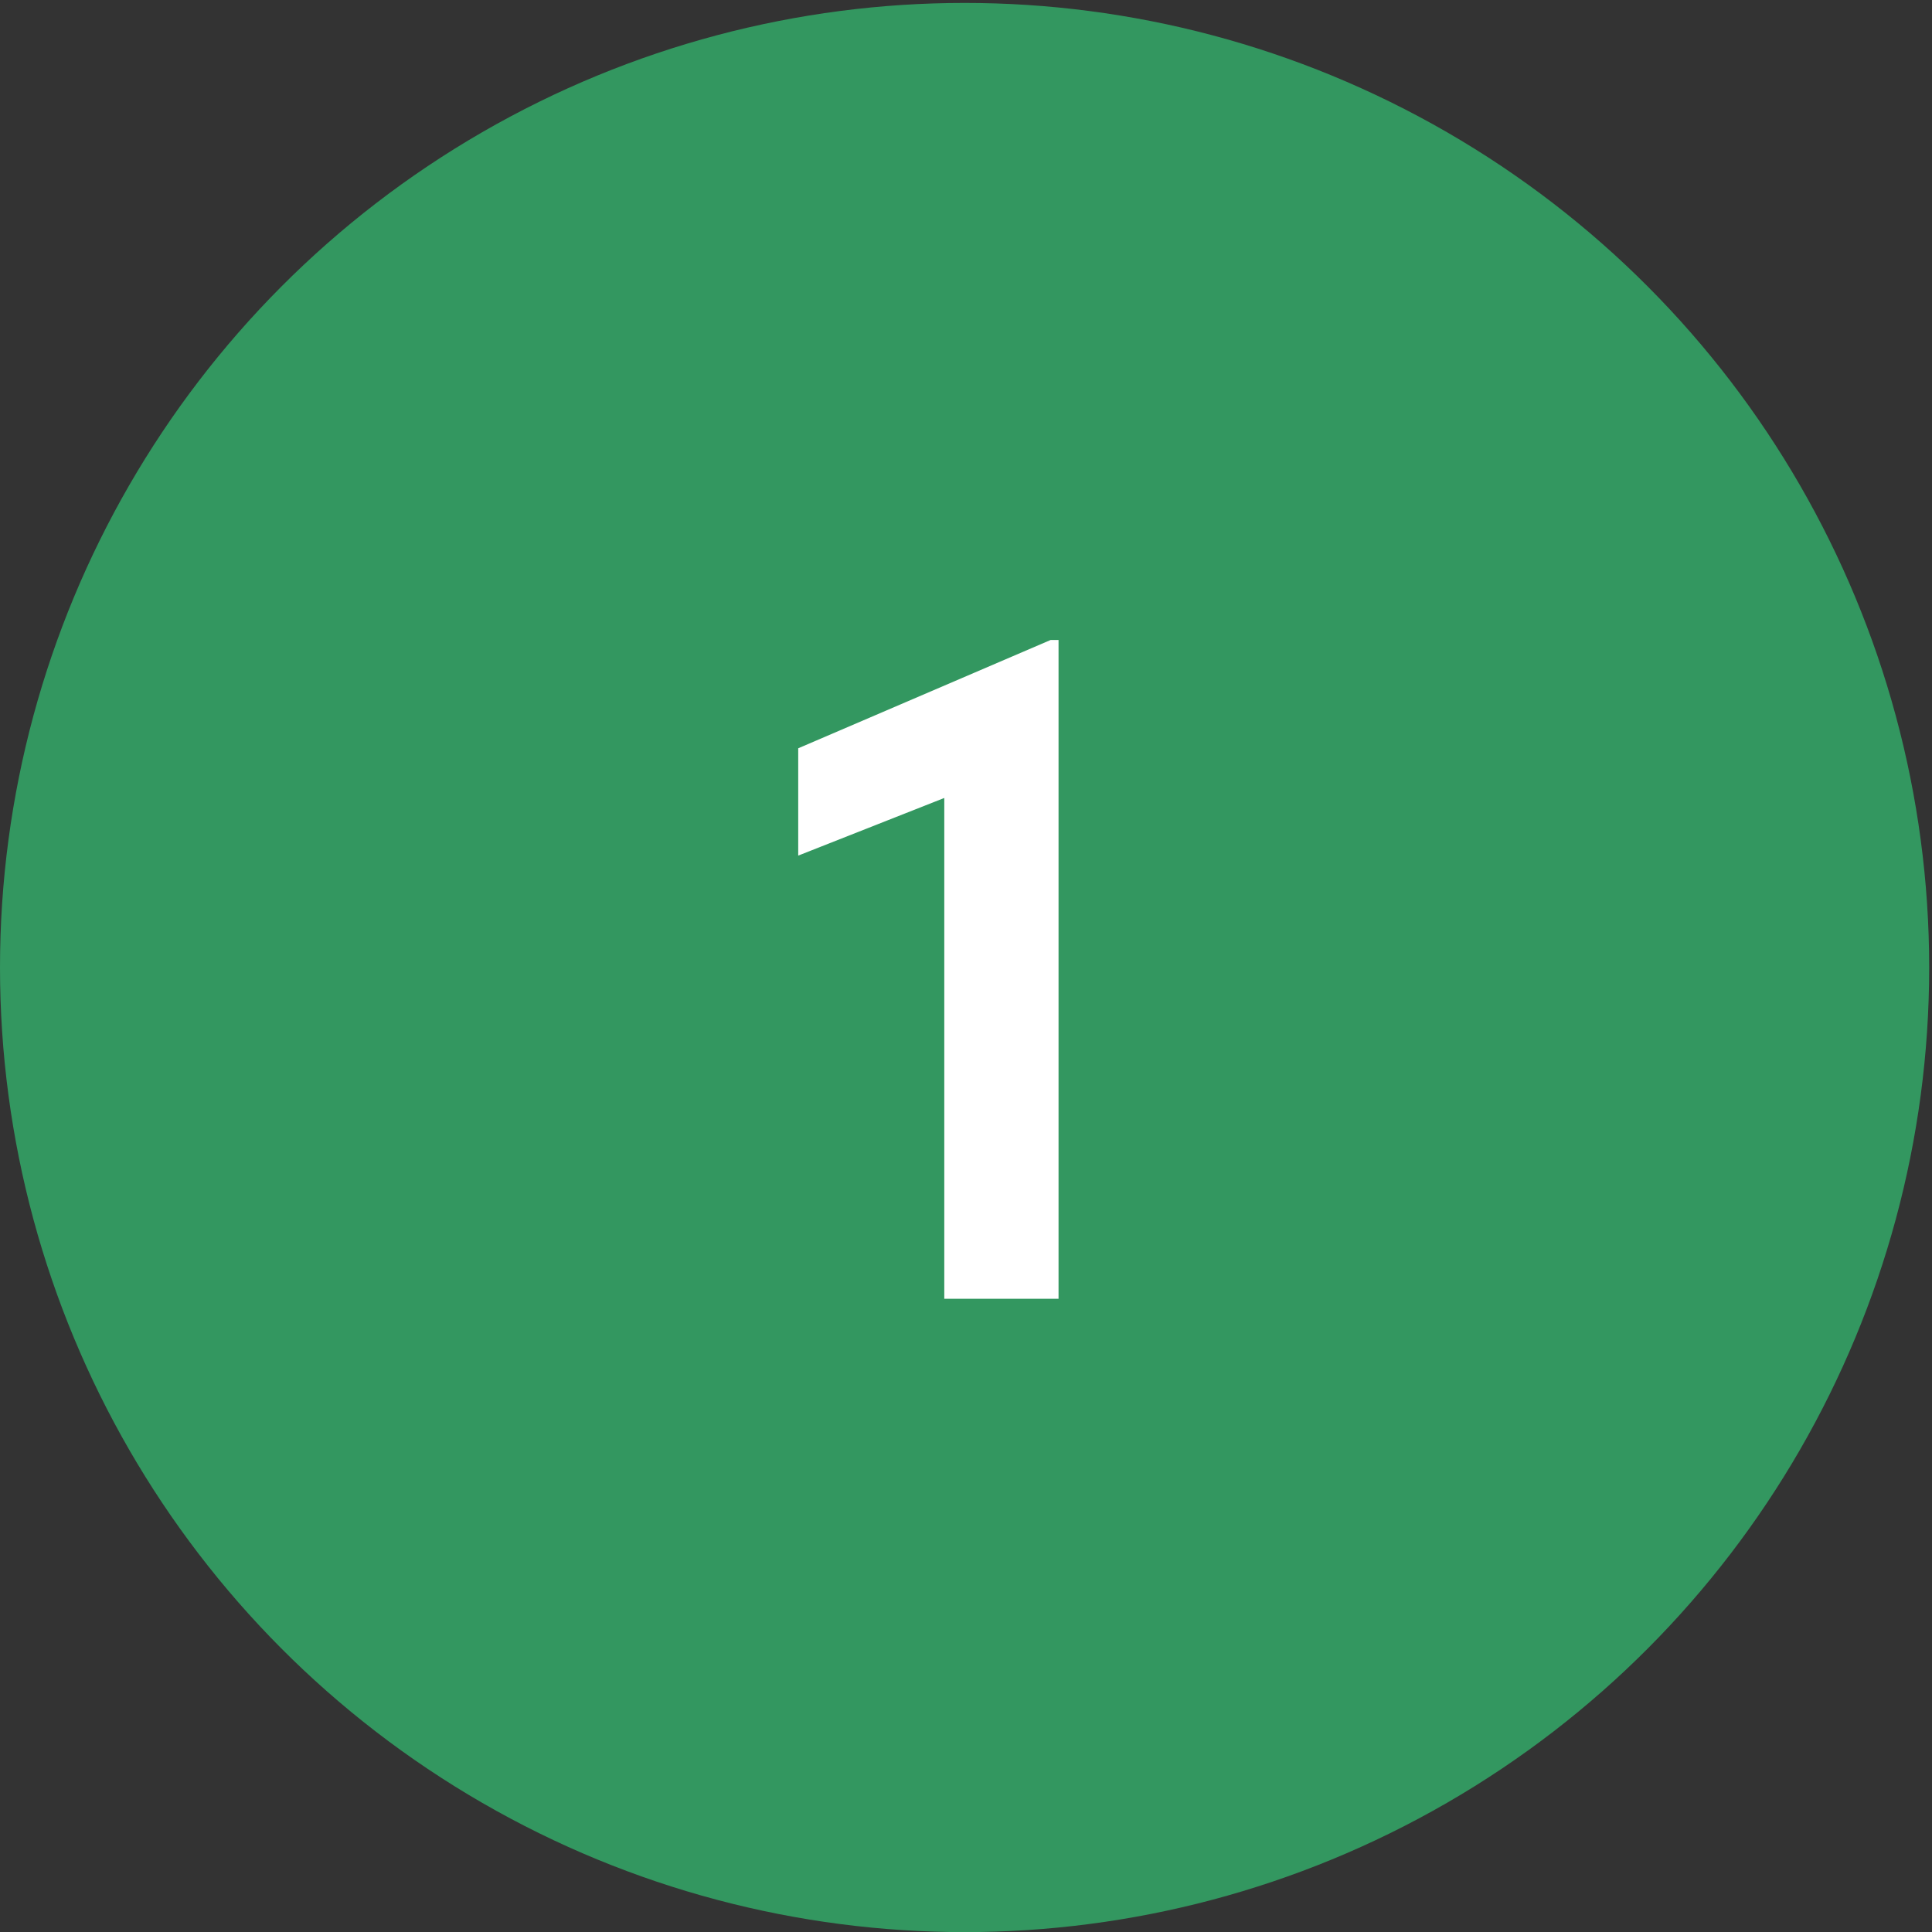 <svg width="70" height="70" viewBox="0 0 70 70" fill="none" xmlns="http://www.w3.org/2000/svg">
<rect x="0" y="0" width="70" height="70" fill="#333333" stroke="none"/>
<circle cx="34.949" cy="35.055" r="34.949" fill="#339760"/>
<path d="M28.921 27.112L38.065 23.188H38.353V47.056H34.213V28.912L28.921 31V27.112Z" fill="white"/>
</svg>
